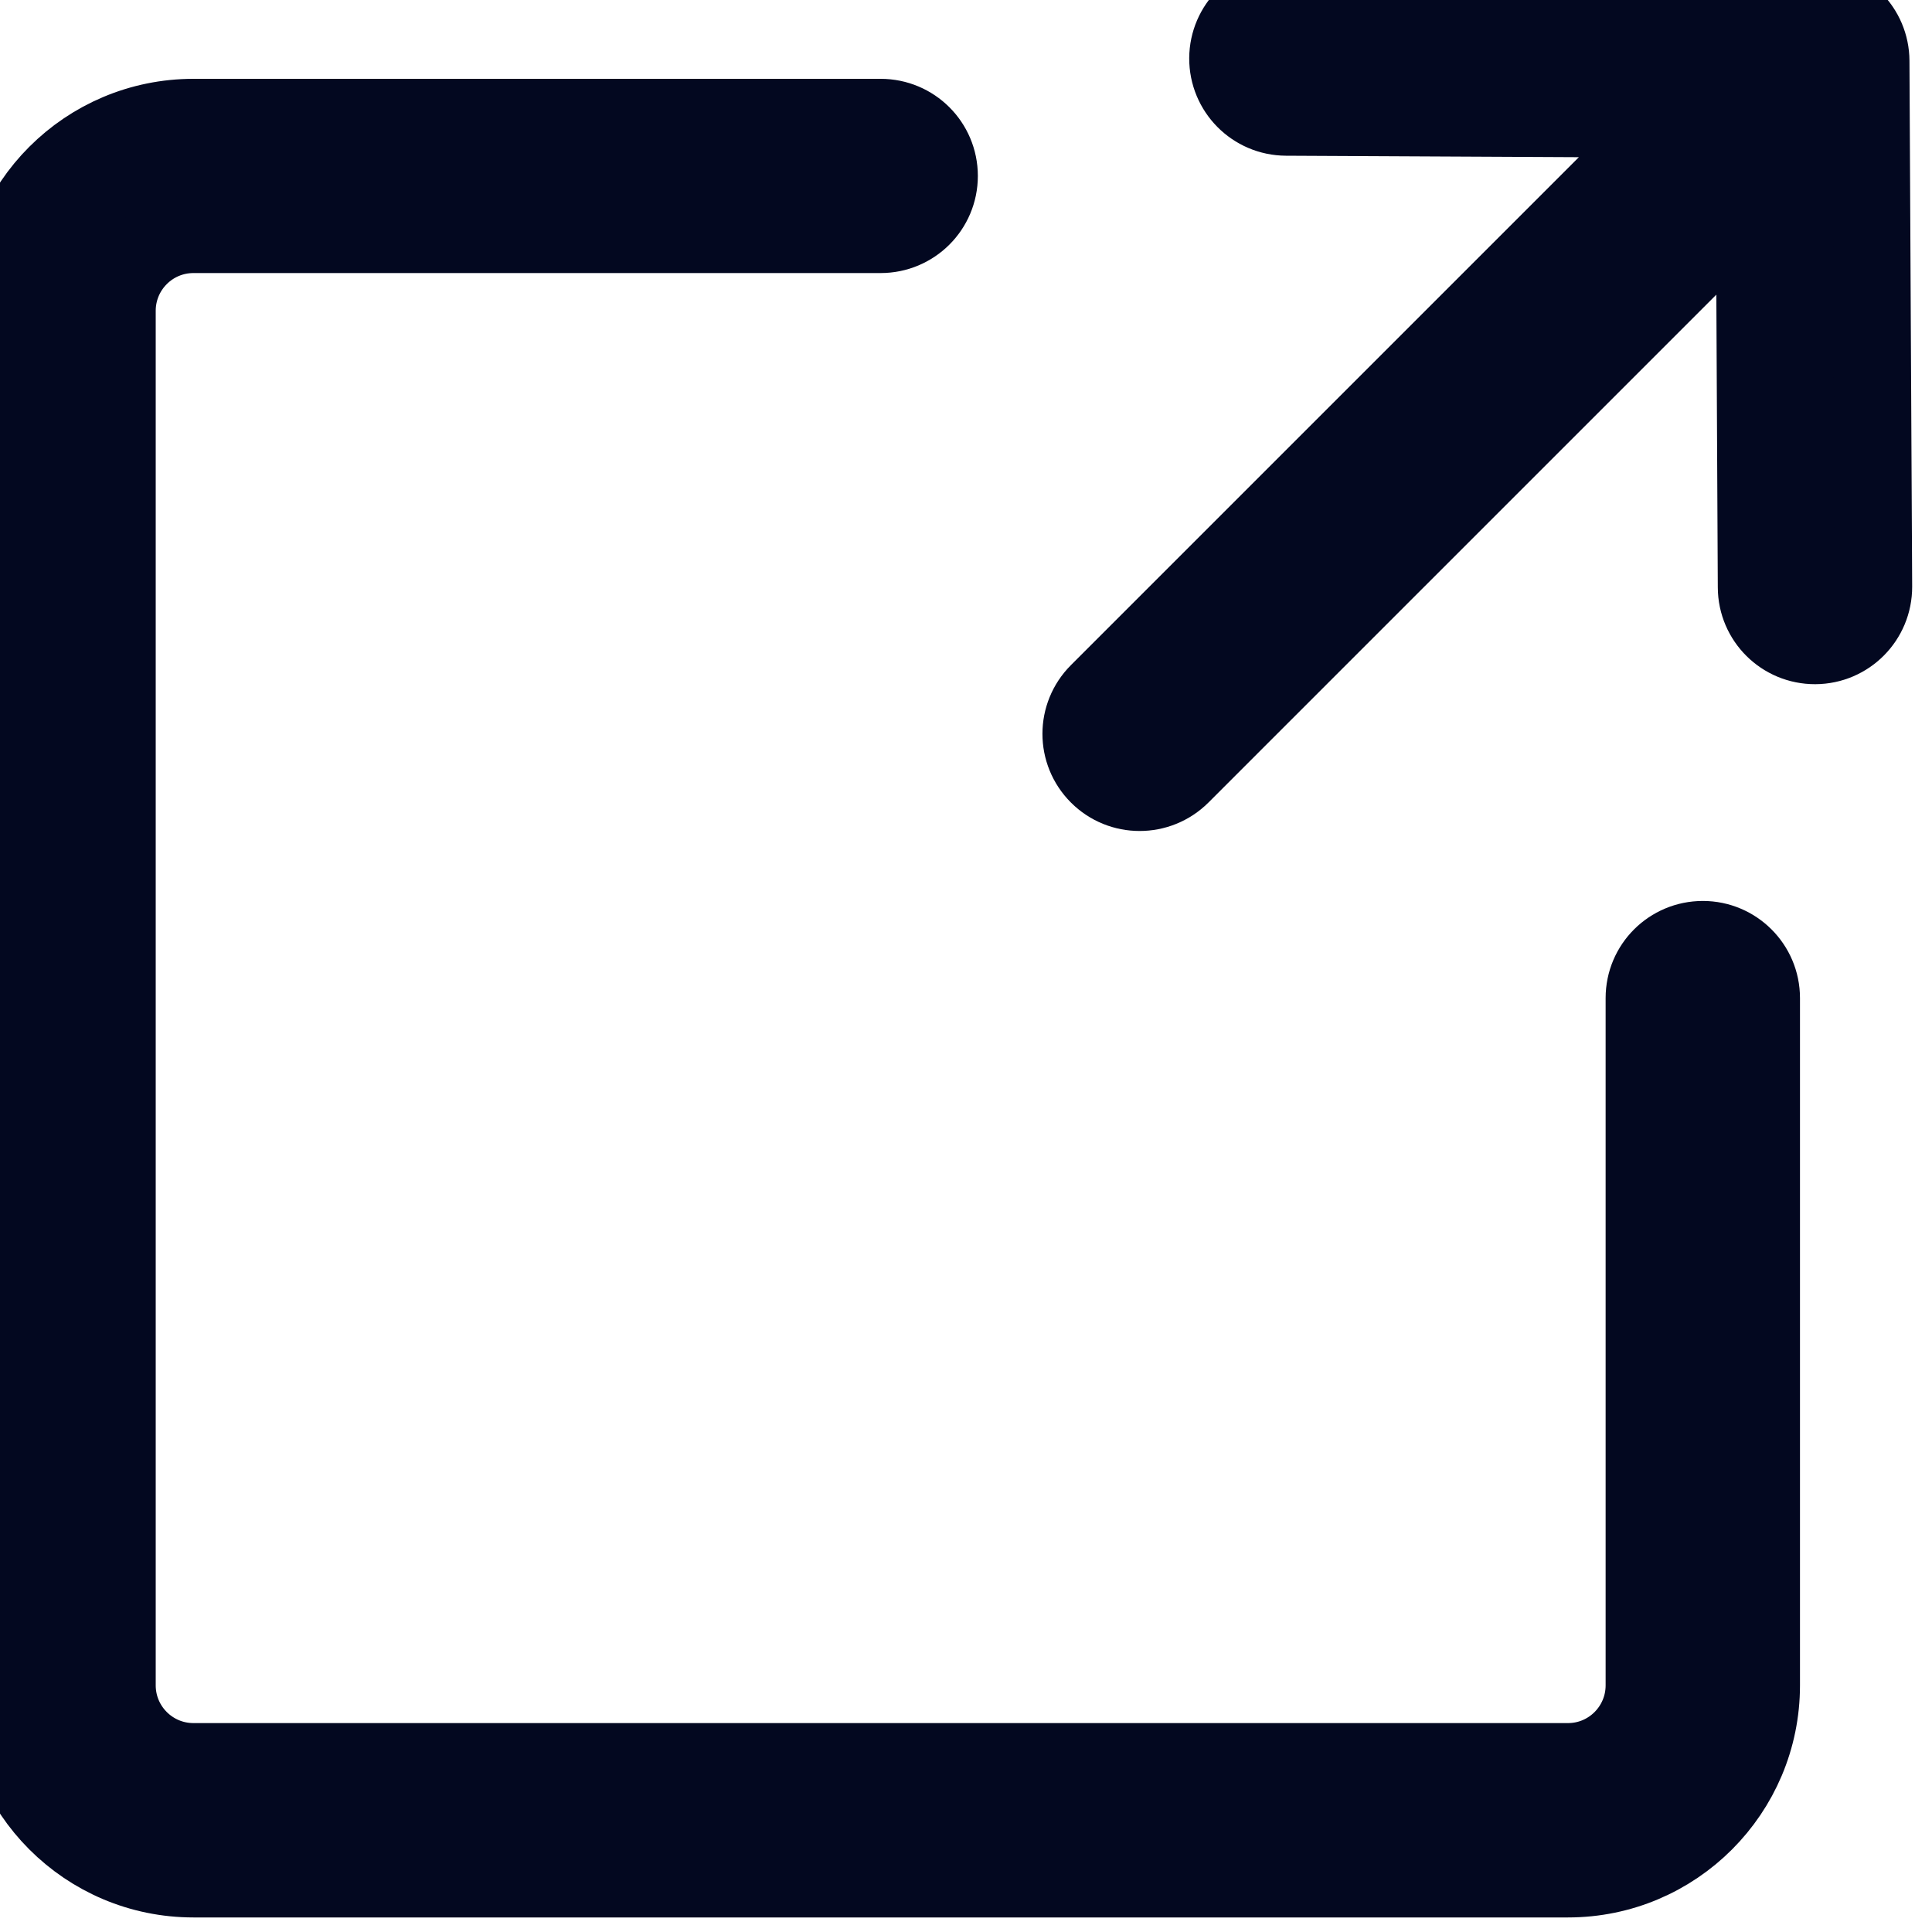<svg width="15" height="15" viewBox="0 0 15 15" fill="none" xmlns="http://www.w3.org/2000/svg">
<path fill-rule="evenodd" clip-rule="evenodd" d="M13.675 13.085C13.675 13.914 13.003 14.587 12.174 14.587H1.502C0.672 14.587 0 13.914 0 13.085V2.413C0 1.584 0.672 0.912 1.502 0.912H6.837C7.089 0.912 7.292 1.115 7.292 1.366C7.292 1.617 7.089 1.82 6.837 1.82H1.502C1.174 1.82 0.909 2.086 0.909 2.413V13.085C0.909 13.412 1.174 13.678 1.502 13.678H12.174C12.501 13.678 12.766 13.412 12.766 13.085V7.749C12.766 7.498 12.969 7.295 13.221 7.295C13.471 7.295 13.675 7.498 13.675 7.749L13.675 13.085ZM8.527 6.019C8.349 5.841 8.349 5.554 8.527 5.376L12.979 0.924L9.986 0.909C9.734 0.908 9.532 0.703 9.533 0.452C9.535 0.201 9.739 -0.001 9.99 5.05348e-06L14.073 0.021C14.322 0.022 14.524 0.224 14.525 0.473L14.546 4.555C14.547 4.806 14.345 5.011 14.093 5.012C13.842 5.013 13.638 4.811 13.637 4.56L13.622 1.567L9.17 6.019C8.992 6.196 8.704 6.196 8.527 6.019L8.527 6.019Z" fill="#030820" stroke="#030820" stroke-width="0.6"/>
</svg>
